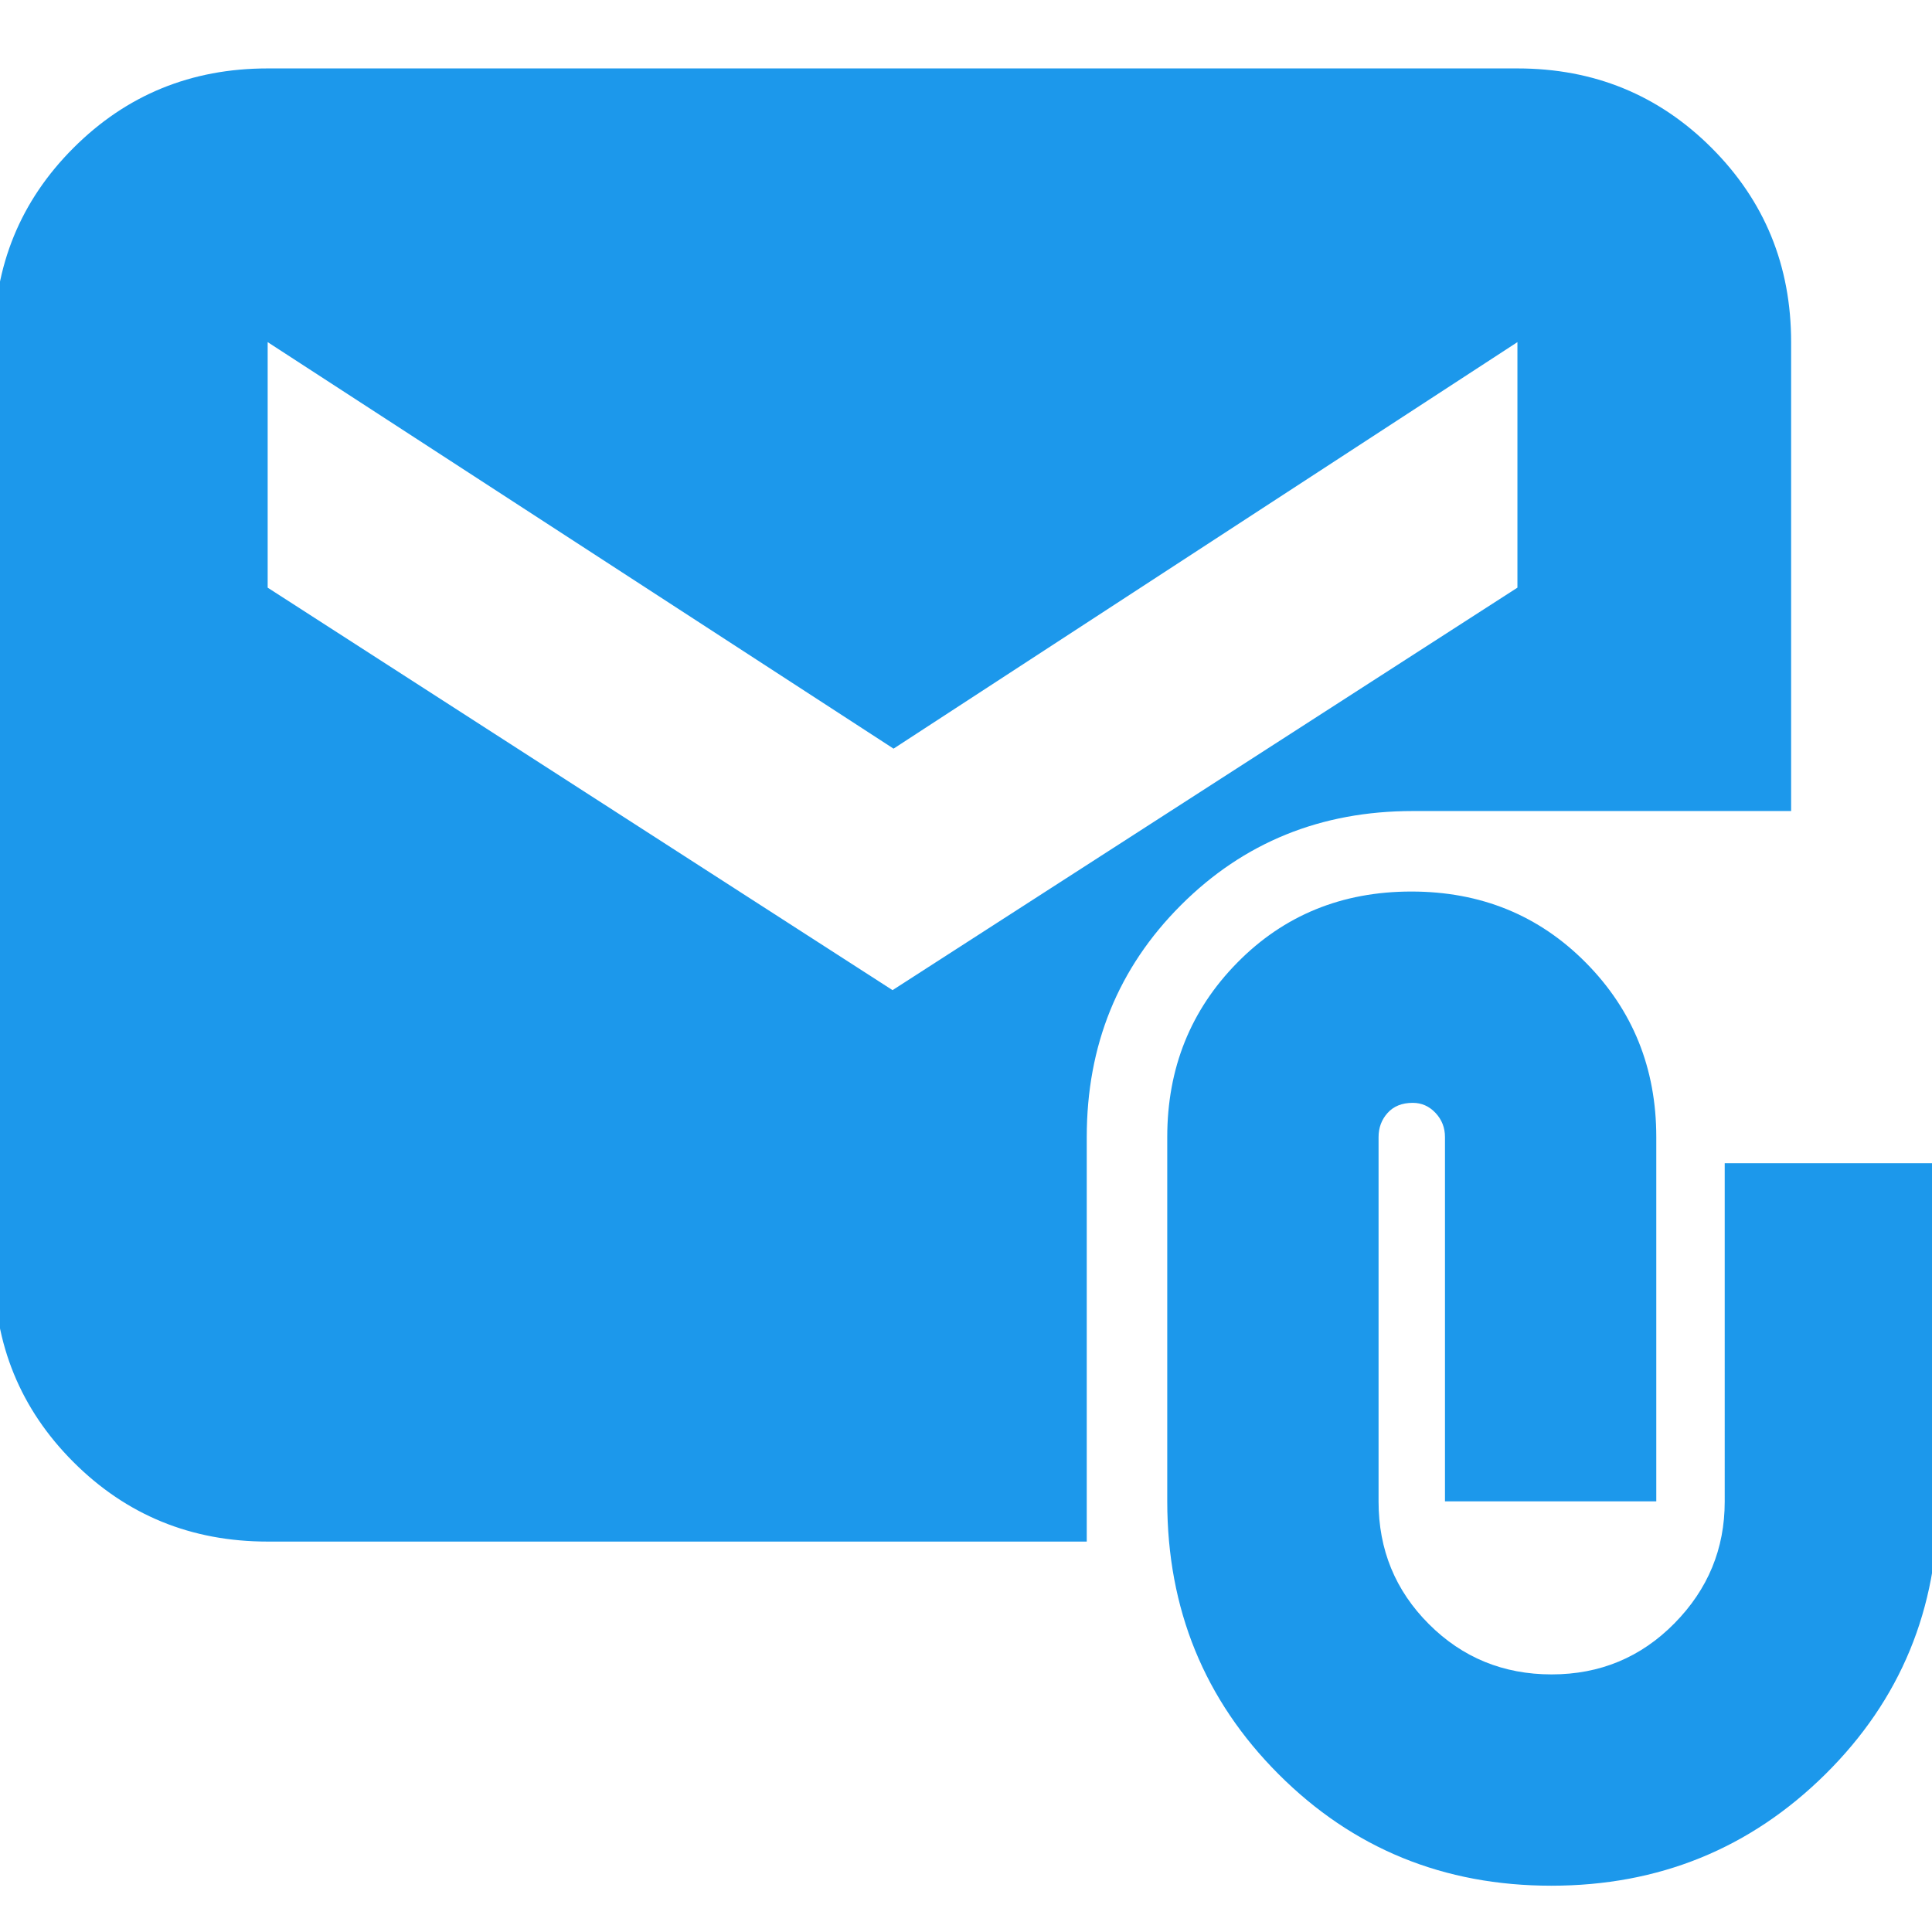 <svg xmlns="http://www.w3.org/2000/svg" height="24px" viewBox="0 -960 960 960" width="24px" fill="#1c98eb"><path d="M770.84-23q-80.16 0-135.5-55.39Q580-133.77 580-214v-181q0-51.3 34.79-86.65Q649.58-517 701.29-517T788-481.65q35 35.35 35 86.65v181H718v-181q0-7-4.7-12t-11.3-5q-8 0-12.5 5t-4.5 12v181.15Q685-178 710-153t61 25q36 0 61-25.35t25-60.48V-382h106v168q0 80.23-56 135.61Q851-23 770.84-23ZM133-194q-57 0-96.5-39.5T-3-330v-460q0-57 39.5-96.5T133-926h621q57 0 96.5 39.5T890-790v233H702q-68.44 0-115.22 46.78T540-395v201H133Zm310.5-274L754-668v-122L444-588 133-790v122l310.5 200Z"/></svg>